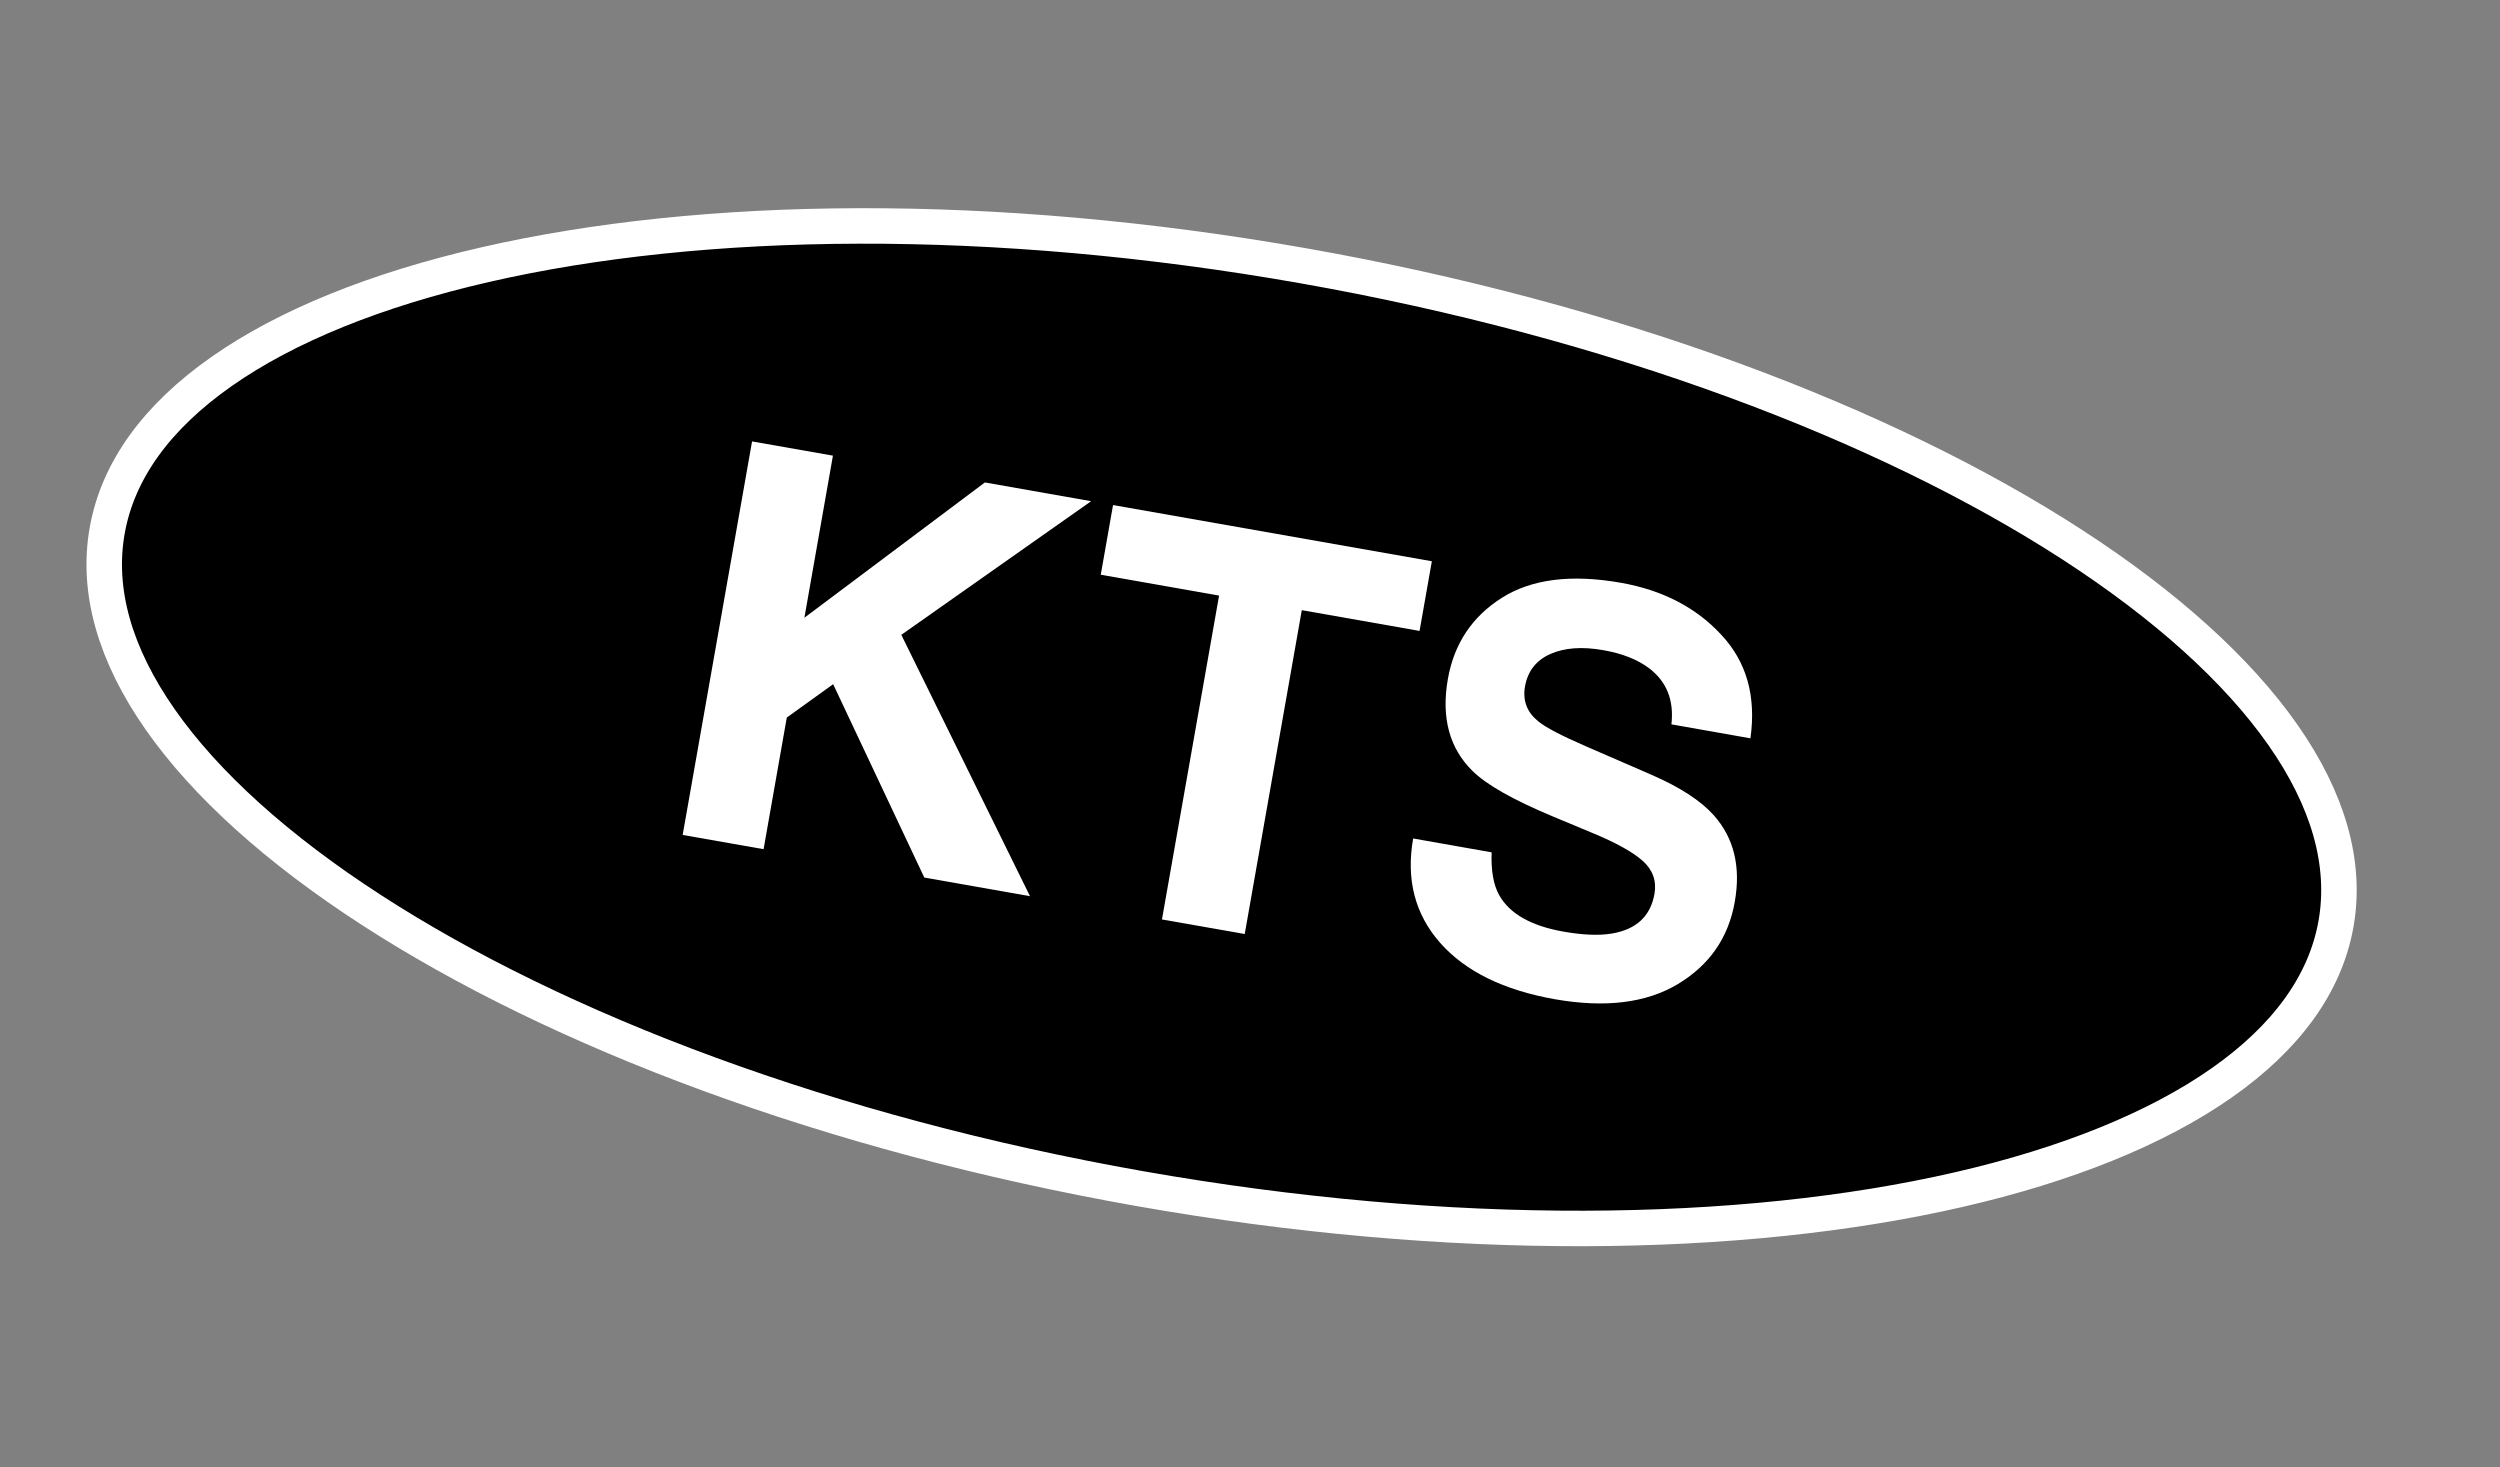 <?xml version="1.0" encoding="UTF-8"?> <svg xmlns="http://www.w3.org/2000/svg" width="46" height="27" viewBox="0 0 46 27" fill="none"><rect x="0" y="0" width="46" height="27" fill="#808080" stroke="none"/> <g clip-path="url(#clip0_693_8113)"> <path d="M42.983 16.996C42.788 18.103 42.069 19.092 40.876 19.927C39.681 20.764 38.032 21.432 36.032 21.891C32.034 22.809 26.699 22.88 20.98 21.872C15.261 20.863 10.272 18.972 6.829 16.741C5.107 15.626 3.785 14.435 2.949 13.24C2.114 12.047 1.776 10.872 1.972 9.765C2.167 8.658 2.886 7.67 4.079 6.834C5.273 5.997 6.922 5.33 8.922 4.871C12.92 3.952 18.256 3.881 23.974 4.889C29.693 5.898 34.683 7.79 38.126 10.02C39.848 11.136 41.169 12.327 42.005 13.521C42.84 14.714 43.178 15.89 42.983 16.996Z" fill="black" stroke="white" stroke-width="0.653"></path> <path d="M18.952 16.49L17.007 16.147L15.33 12.589L14.477 13.203L14.05 15.625L12.561 15.363L13.838 8.122L15.326 8.384L14.801 11.366L18.122 8.877L20.077 9.222L16.584 11.681L18.952 16.49Z" fill="white"></path> <path d="M26.346 10.327L26.12 11.609L23.953 11.227L22.903 17.186L21.38 16.918L22.431 10.959L20.254 10.575L20.48 9.293L26.346 10.327Z" fill="white"></path> <path d="M28.769 17.142C29.126 17.205 29.423 17.217 29.66 17.177C30.109 17.101 30.369 16.858 30.442 16.449C30.484 16.21 30.412 16.006 30.225 15.839C30.038 15.674 29.729 15.503 29.297 15.325L28.561 15.018C27.838 14.715 27.35 14.438 27.097 14.188C26.668 13.768 26.516 13.202 26.641 12.492C26.756 11.843 27.087 11.346 27.634 11C28.181 10.654 28.912 10.562 29.825 10.723C30.588 10.858 31.203 11.175 31.668 11.676C32.137 12.174 32.317 12.81 32.208 13.585L30.754 13.328C30.804 12.888 30.669 12.545 30.348 12.299C30.133 12.136 29.851 12.024 29.5 11.963C29.11 11.894 28.786 11.918 28.525 12.034C28.265 12.15 28.11 12.349 28.06 12.63C28.015 12.889 28.095 13.103 28.302 13.271C28.434 13.382 28.731 13.537 29.192 13.737L30.387 14.256C30.911 14.484 31.293 14.732 31.533 15C31.905 15.417 32.034 15.948 31.92 16.593C31.804 17.255 31.453 17.76 30.868 18.11C30.287 18.456 29.534 18.548 28.611 18.386C27.668 18.219 26.964 17.874 26.499 17.349C26.035 16.822 25.869 16.181 26.002 15.428L27.446 15.683C27.434 16.022 27.48 16.285 27.586 16.472C27.779 16.814 28.173 17.037 28.769 17.142Z" fill="white"></path> </g> <defs> <clipPath id="clip0_693_8113"> <rect width="42.438" height="19.26" fill="white" transform="translate(3.344) rotate(10)"></rect> </clipPath> </defs> </svg> 